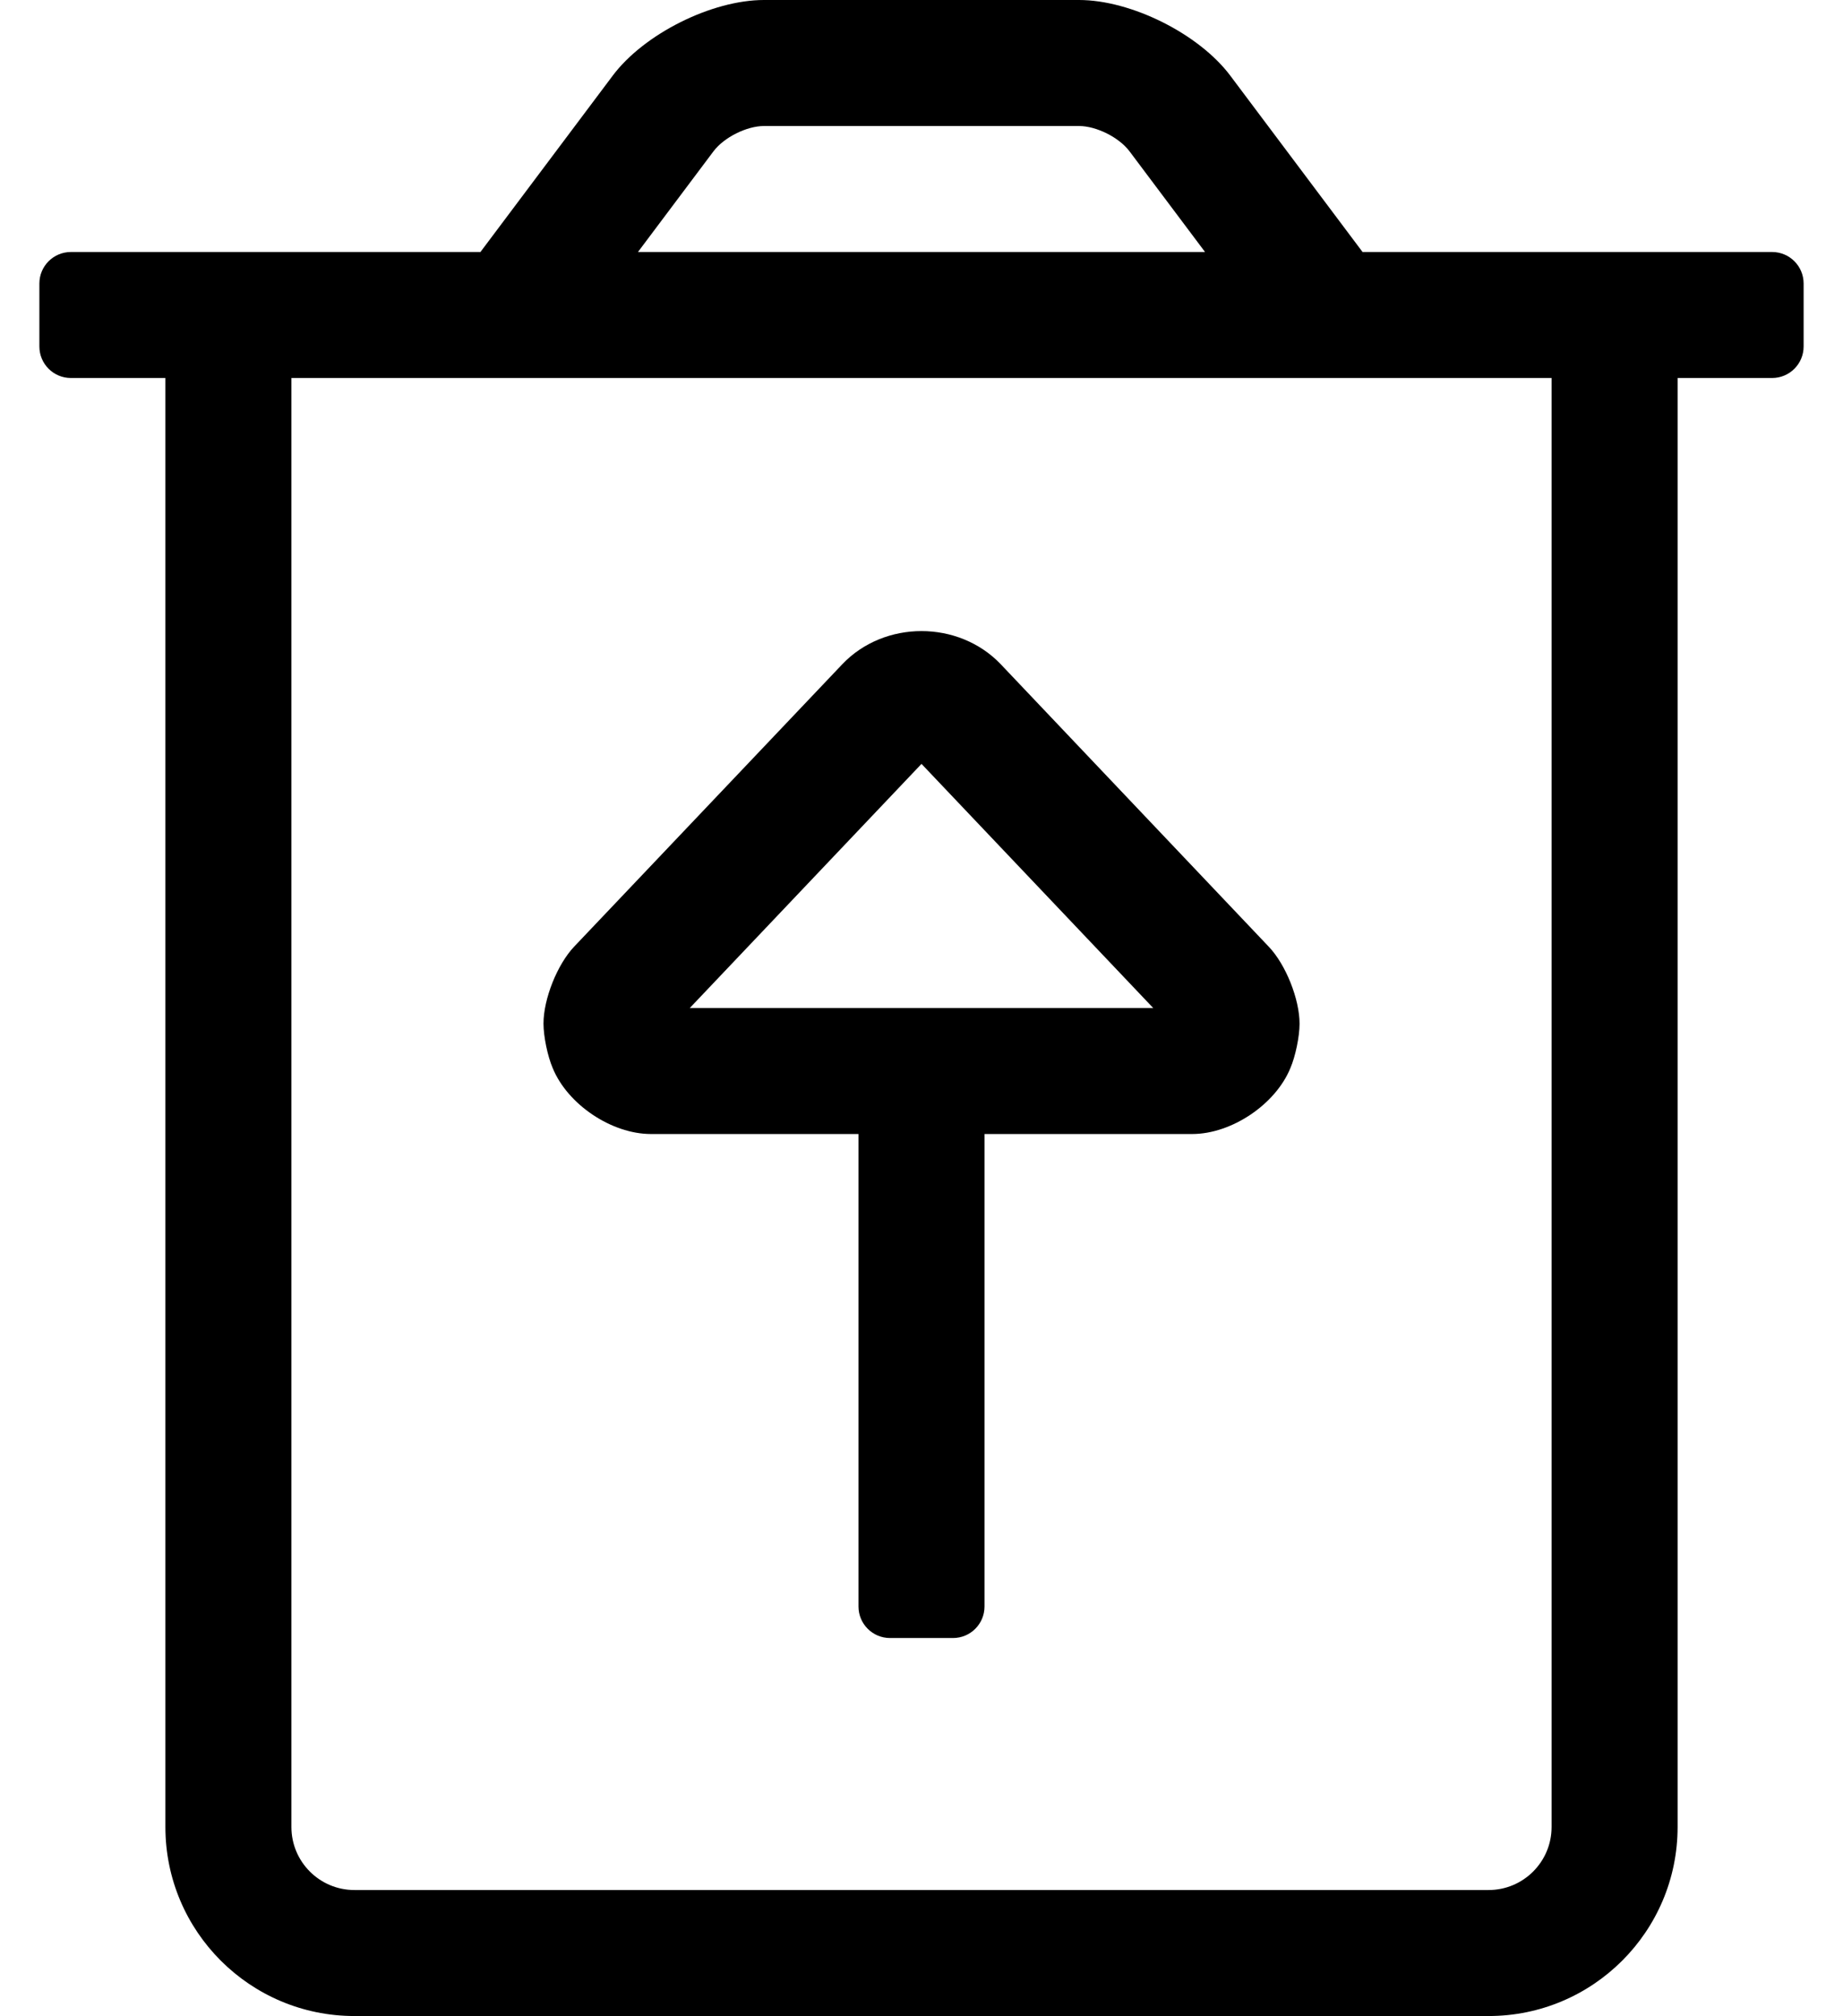 <?xml version="1.0" standalone="no"?>
<!DOCTYPE svg PUBLIC "-//W3C//DTD SVG 1.1//EN" "http://www.w3.org/Graphics/SVG/1.1/DTD/svg11.dtd" >
<svg xmlns="http://www.w3.org/2000/svg" xmlns:xlink="http://www.w3.org/1999/xlink" version="1.1" viewBox="-10 0 468 512">
   <path fill="currentColor"
d="M440 64c4.416 0 8 3.584 8 8v16c0 4.416 -3.584 8 -8 8h-24v368c0 26.496 -21.504 48 -48 48h-288c-26.496 0 -48 -21.504 -48 -48v-368h-24c-4.416 0 -8 -3.584 -8 -8v-16c0 -4.416 3.584 -8 8 -8h104l33.6 -44.8
c7.949 -10.599 25.152 -19.2 38.4 -19.2h80c13.248 0 30.451 8.602 38.4 19.2l33.6 44.8h104zM171.2 38.4l-19.2 25.6h144l-19.2 -25.6c-2.656 -3.52 -8.391 -6.387 -12.8 -6.4h-80
c-4.409 0.014 -10.144 2.881 -12.8 6.4zM384 464v-368h-320v368c0 8.832 7.168 16 16 16h288c8.832 0 16 -7.168 16 -16zM155.35 288h-0.062c-9.987 0 -21.16 -7.504 -24.939 -16.75
c-1.29 -2.982 -2.338 -8.041 -2.338 -11.291c0 -6.247 3.484 -15.001 7.778 -19.539l68.12 -71.75c10.68 -11.2 29.5 -11.19 40.19 0l68.12 71.8c4.296 4.532 7.781 13.278 7.781 19.523
c0 3.25 -1.049 8.307 -2.341 11.288c-3.784 9.229 -14.951 16.72 -24.927 16.72h-0.073h-52.66v120c0 4.416 -3.584 8 -8 8h-16c-4.416 0 -8 -3.584 -8 -8v-120h-52.65zM224 194l-58.84 62h117.68z" />
</svg>

